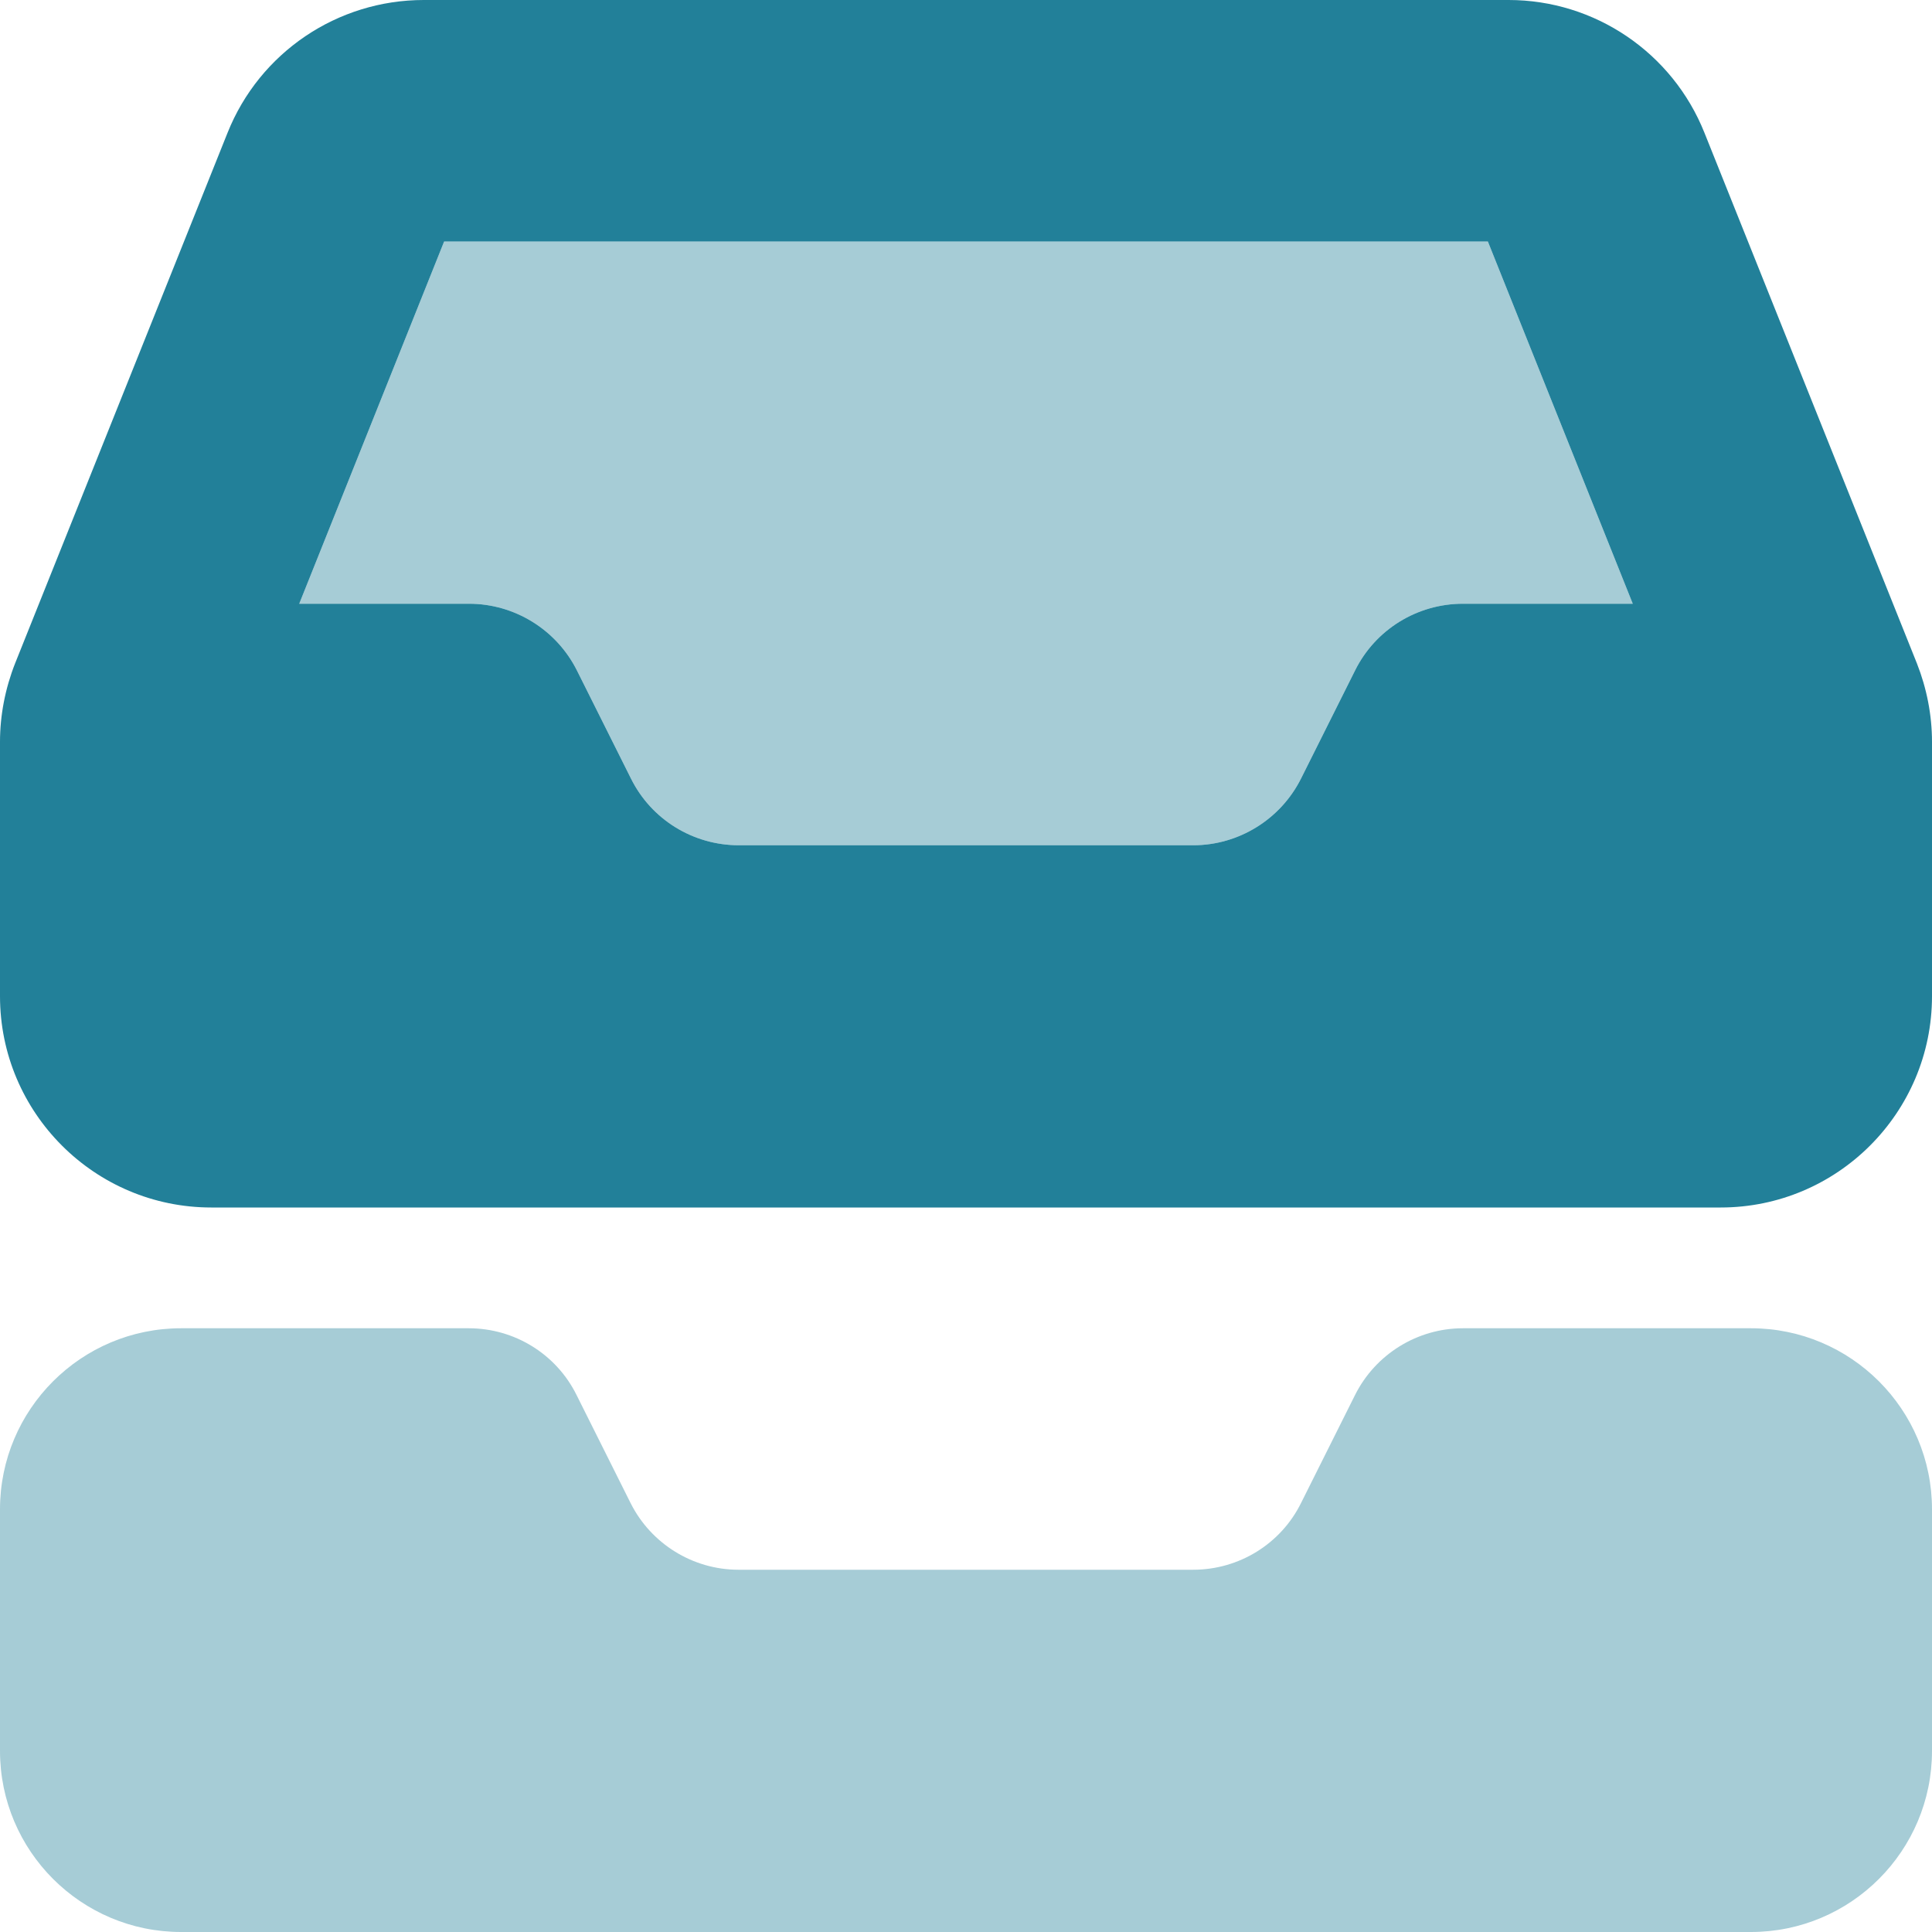 <?xml version="1.0" encoding="UTF-8"?>
<svg xmlns="http://www.w3.org/2000/svg" xmlns:xlink="http://www.w3.org/1999/xlink" width="113" height="113" xml:space="preserve" overflow="hidden">
  <g transform="translate(-384 -104)">
    <path d="M401.502 139.312 409.977 118.125 471.023 118.125 479.498 139.312 469.567 139.312C466.896 139.312 464.446 140.813 463.254 143.219L460.098 149.531C458.907 151.915 456.457 153.438 453.786 153.438L427.214 153.438C424.543 153.438 422.093 151.937 420.902 149.531L417.746 143.219C416.554 140.835 414.104 139.312 411.433 139.312L401.502 139.312ZM394.594 181.688 411.411 181.688C414.082 181.688 416.532 183.188 417.723 185.594L420.879 191.906C422.071 194.29 424.521 195.812 427.192 195.812L453.786 195.812C456.457 195.812 458.907 194.312 460.098 191.906L463.254 185.594C464.446 183.21 466.896 181.688 469.567 181.688L486.406 181.688C492.255 181.688 497 186.433 497 192.281L497 206.406C497 212.255 492.255 217 486.406 217L394.594 217C388.745 217 384 212.255 384 206.406L384 192.281C384 186.433 388.745 181.688 394.594 181.688Z" fill="#228099" fill-opacity="0.4"></path>
    <path d="M401.502 139.312 409.977 118.125 471.023 118.125 479.498 139.312 469.567 139.312C466.896 139.312 464.446 140.813 463.254 143.219L460.098 149.531C458.907 151.915 456.457 153.438 453.786 153.438L427.214 153.438C424.543 153.438 422.093 151.937 420.902 149.531L417.746 143.219C416.554 140.835 414.104 139.312 411.433 139.312L401.502 139.312ZM408.785 104C403.731 104 399.184 107.068 397.308 111.769L384.883 142.8C384.309 144.256 384 145.823 384 147.39L384 162.266C384 169.085 389.54 174.625 396.359 174.625L484.641 174.625C491.46 174.625 497 169.085 497 162.266L497 147.39C497 145.823 496.691 144.256 496.117 142.8L483.692 111.769C481.816 107.068 477.269 104 472.237 104L408.763 104Z" fill="#228099"></path>
  </g>
</svg>

